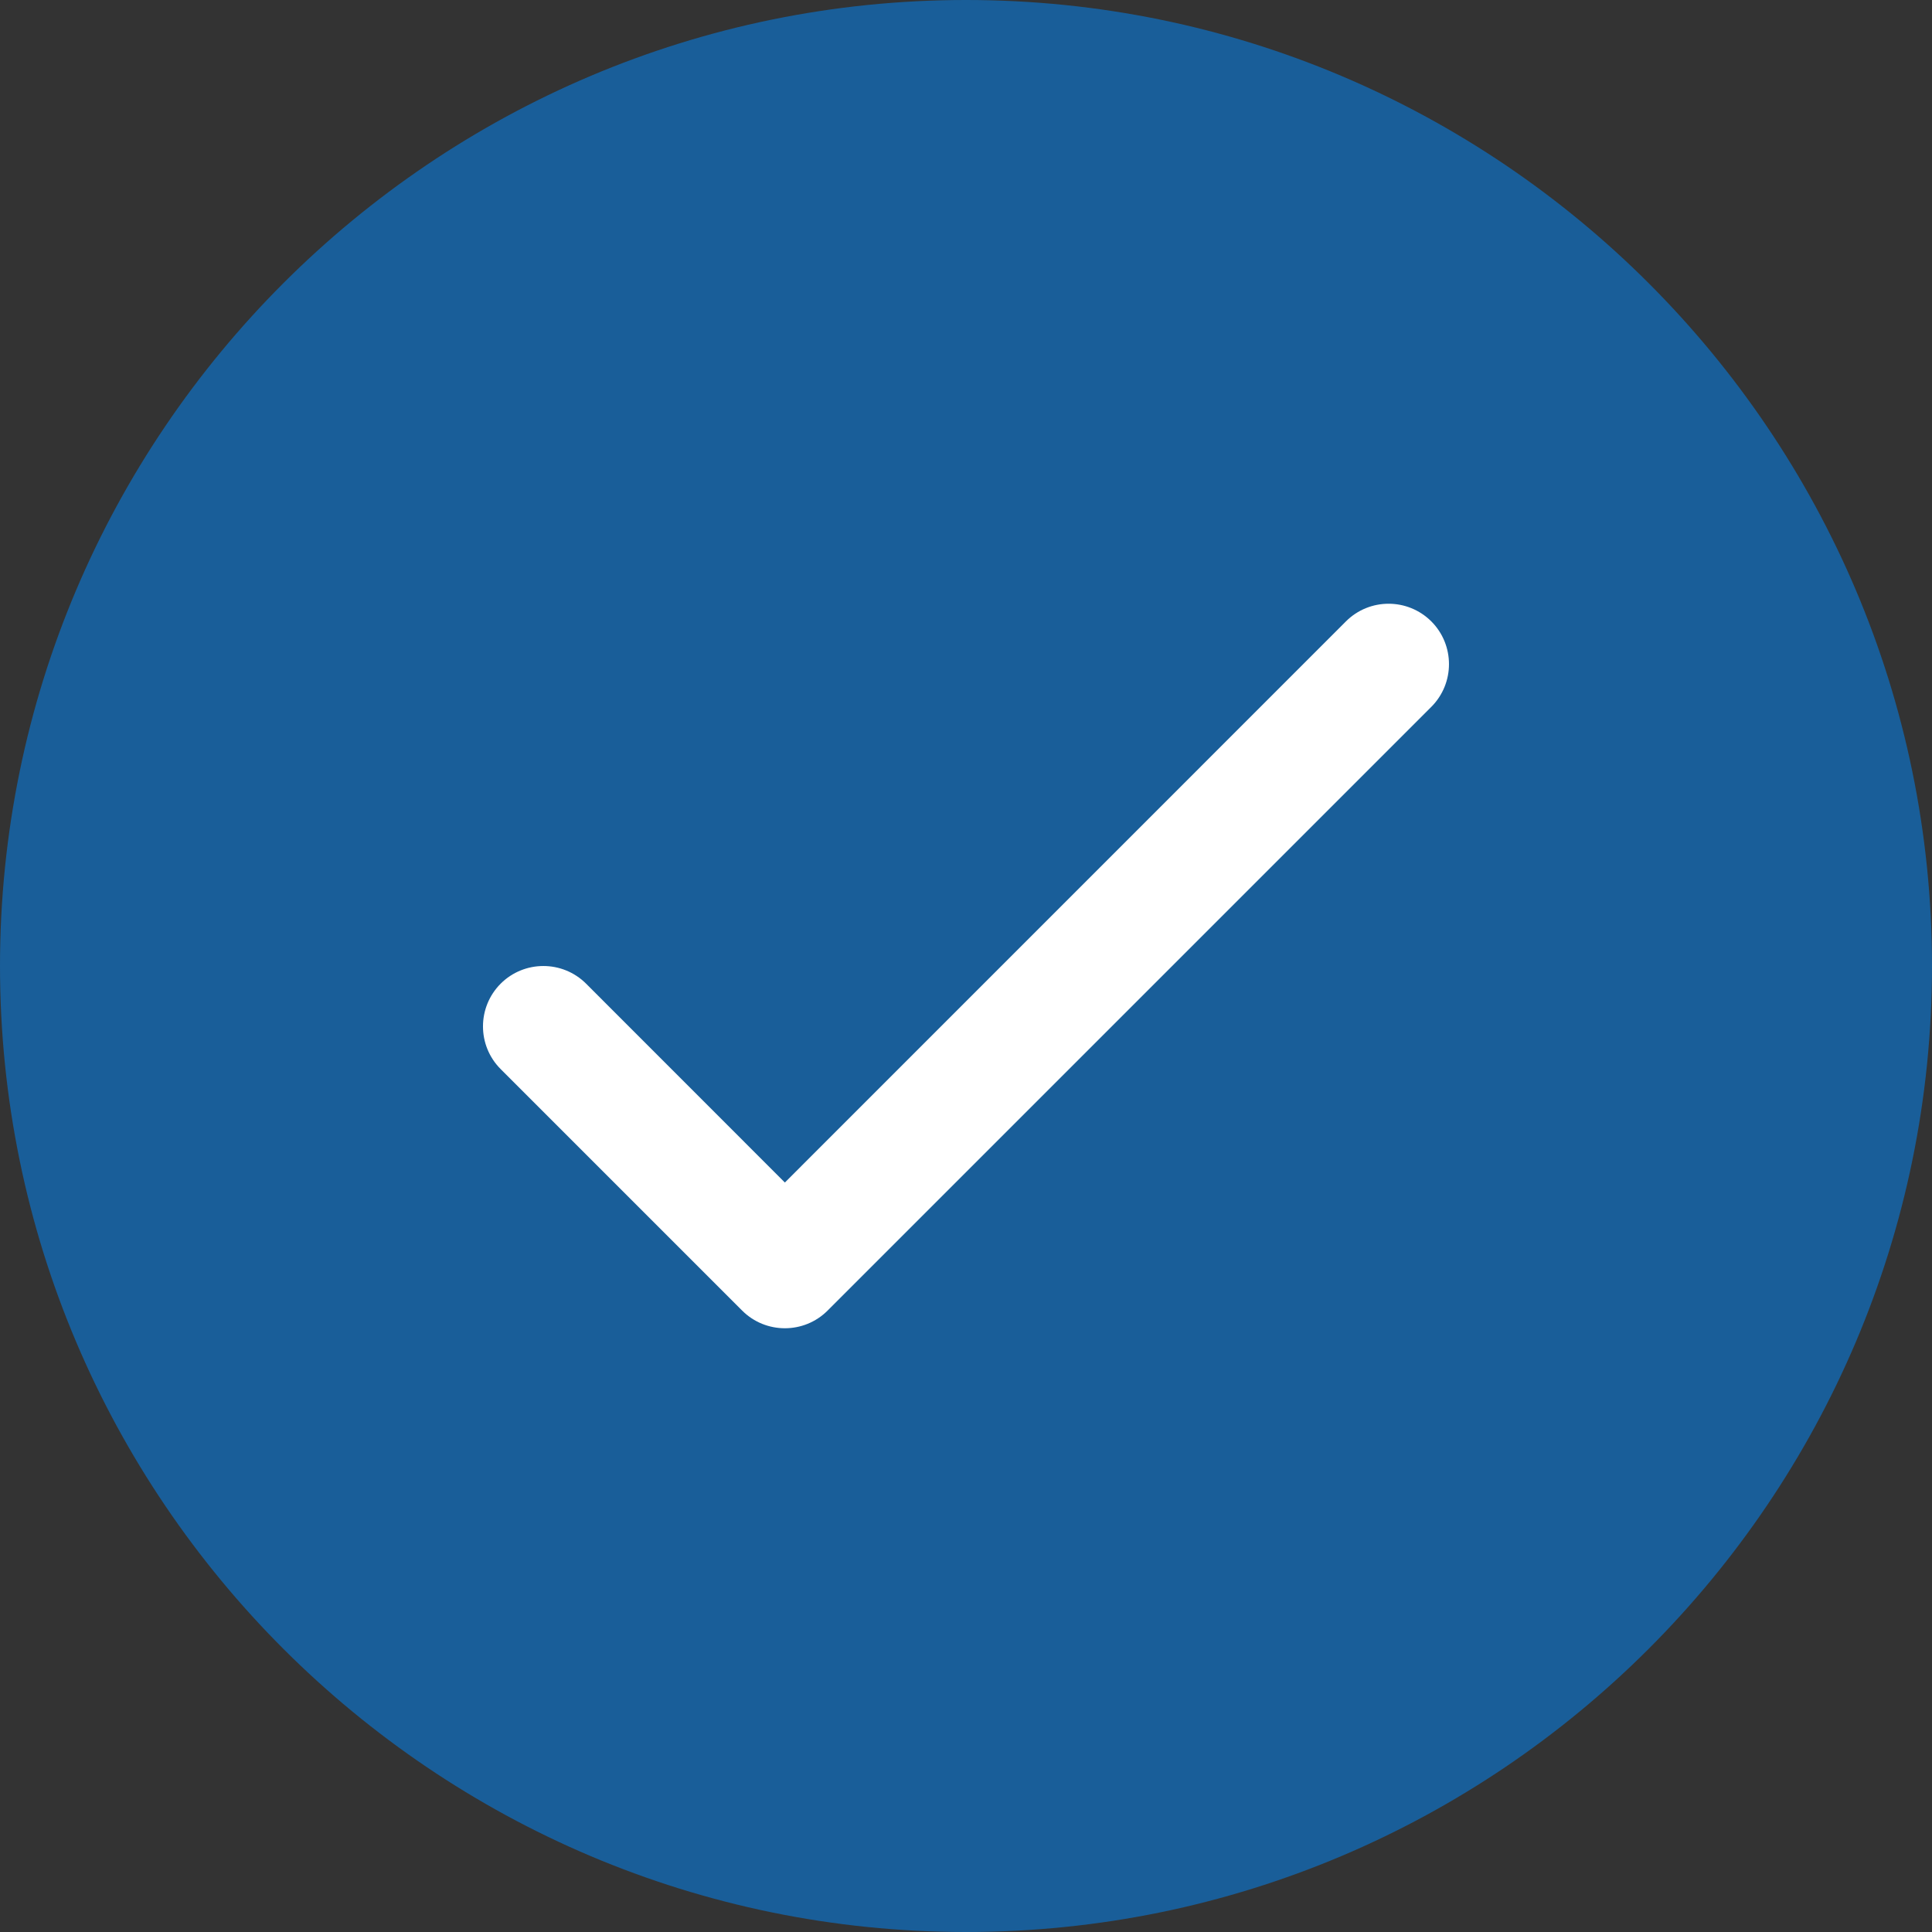 <svg width="28" height="28" viewBox="0 0 28 28" fill="none" xmlns="http://www.w3.org/2000/svg">
<rect x="0" y="0" width="28" height="28" fill="#333333" stroke="none"/>
<ellipse cx="13.5" cy="14" rx="10.5" ry="10" fill="#ffffff"/>
<path d="M14 28C6.281 28 0 21.72 0 14C0 6.281 6.281 0 14 0C21.72 0 28 6.281 28 14C28 21.72 21.72 28 14 28ZM11.994 18.994L20.744 10.244C21.085 9.902 21.085 9.348 20.744 9.006C20.402 8.665 19.848 8.664 19.506 9.006L11.375 17.138L8.494 14.256C8.152 13.915 7.598 13.915 7.256 14.256C6.915 14.598 6.914 15.152 7.256 15.494L10.756 18.994C10.927 19.165 11.151 19.25 11.375 19.25C11.599 19.25 11.823 19.165 11.994 18.994Z" fill="#195e99"/>
</svg>
